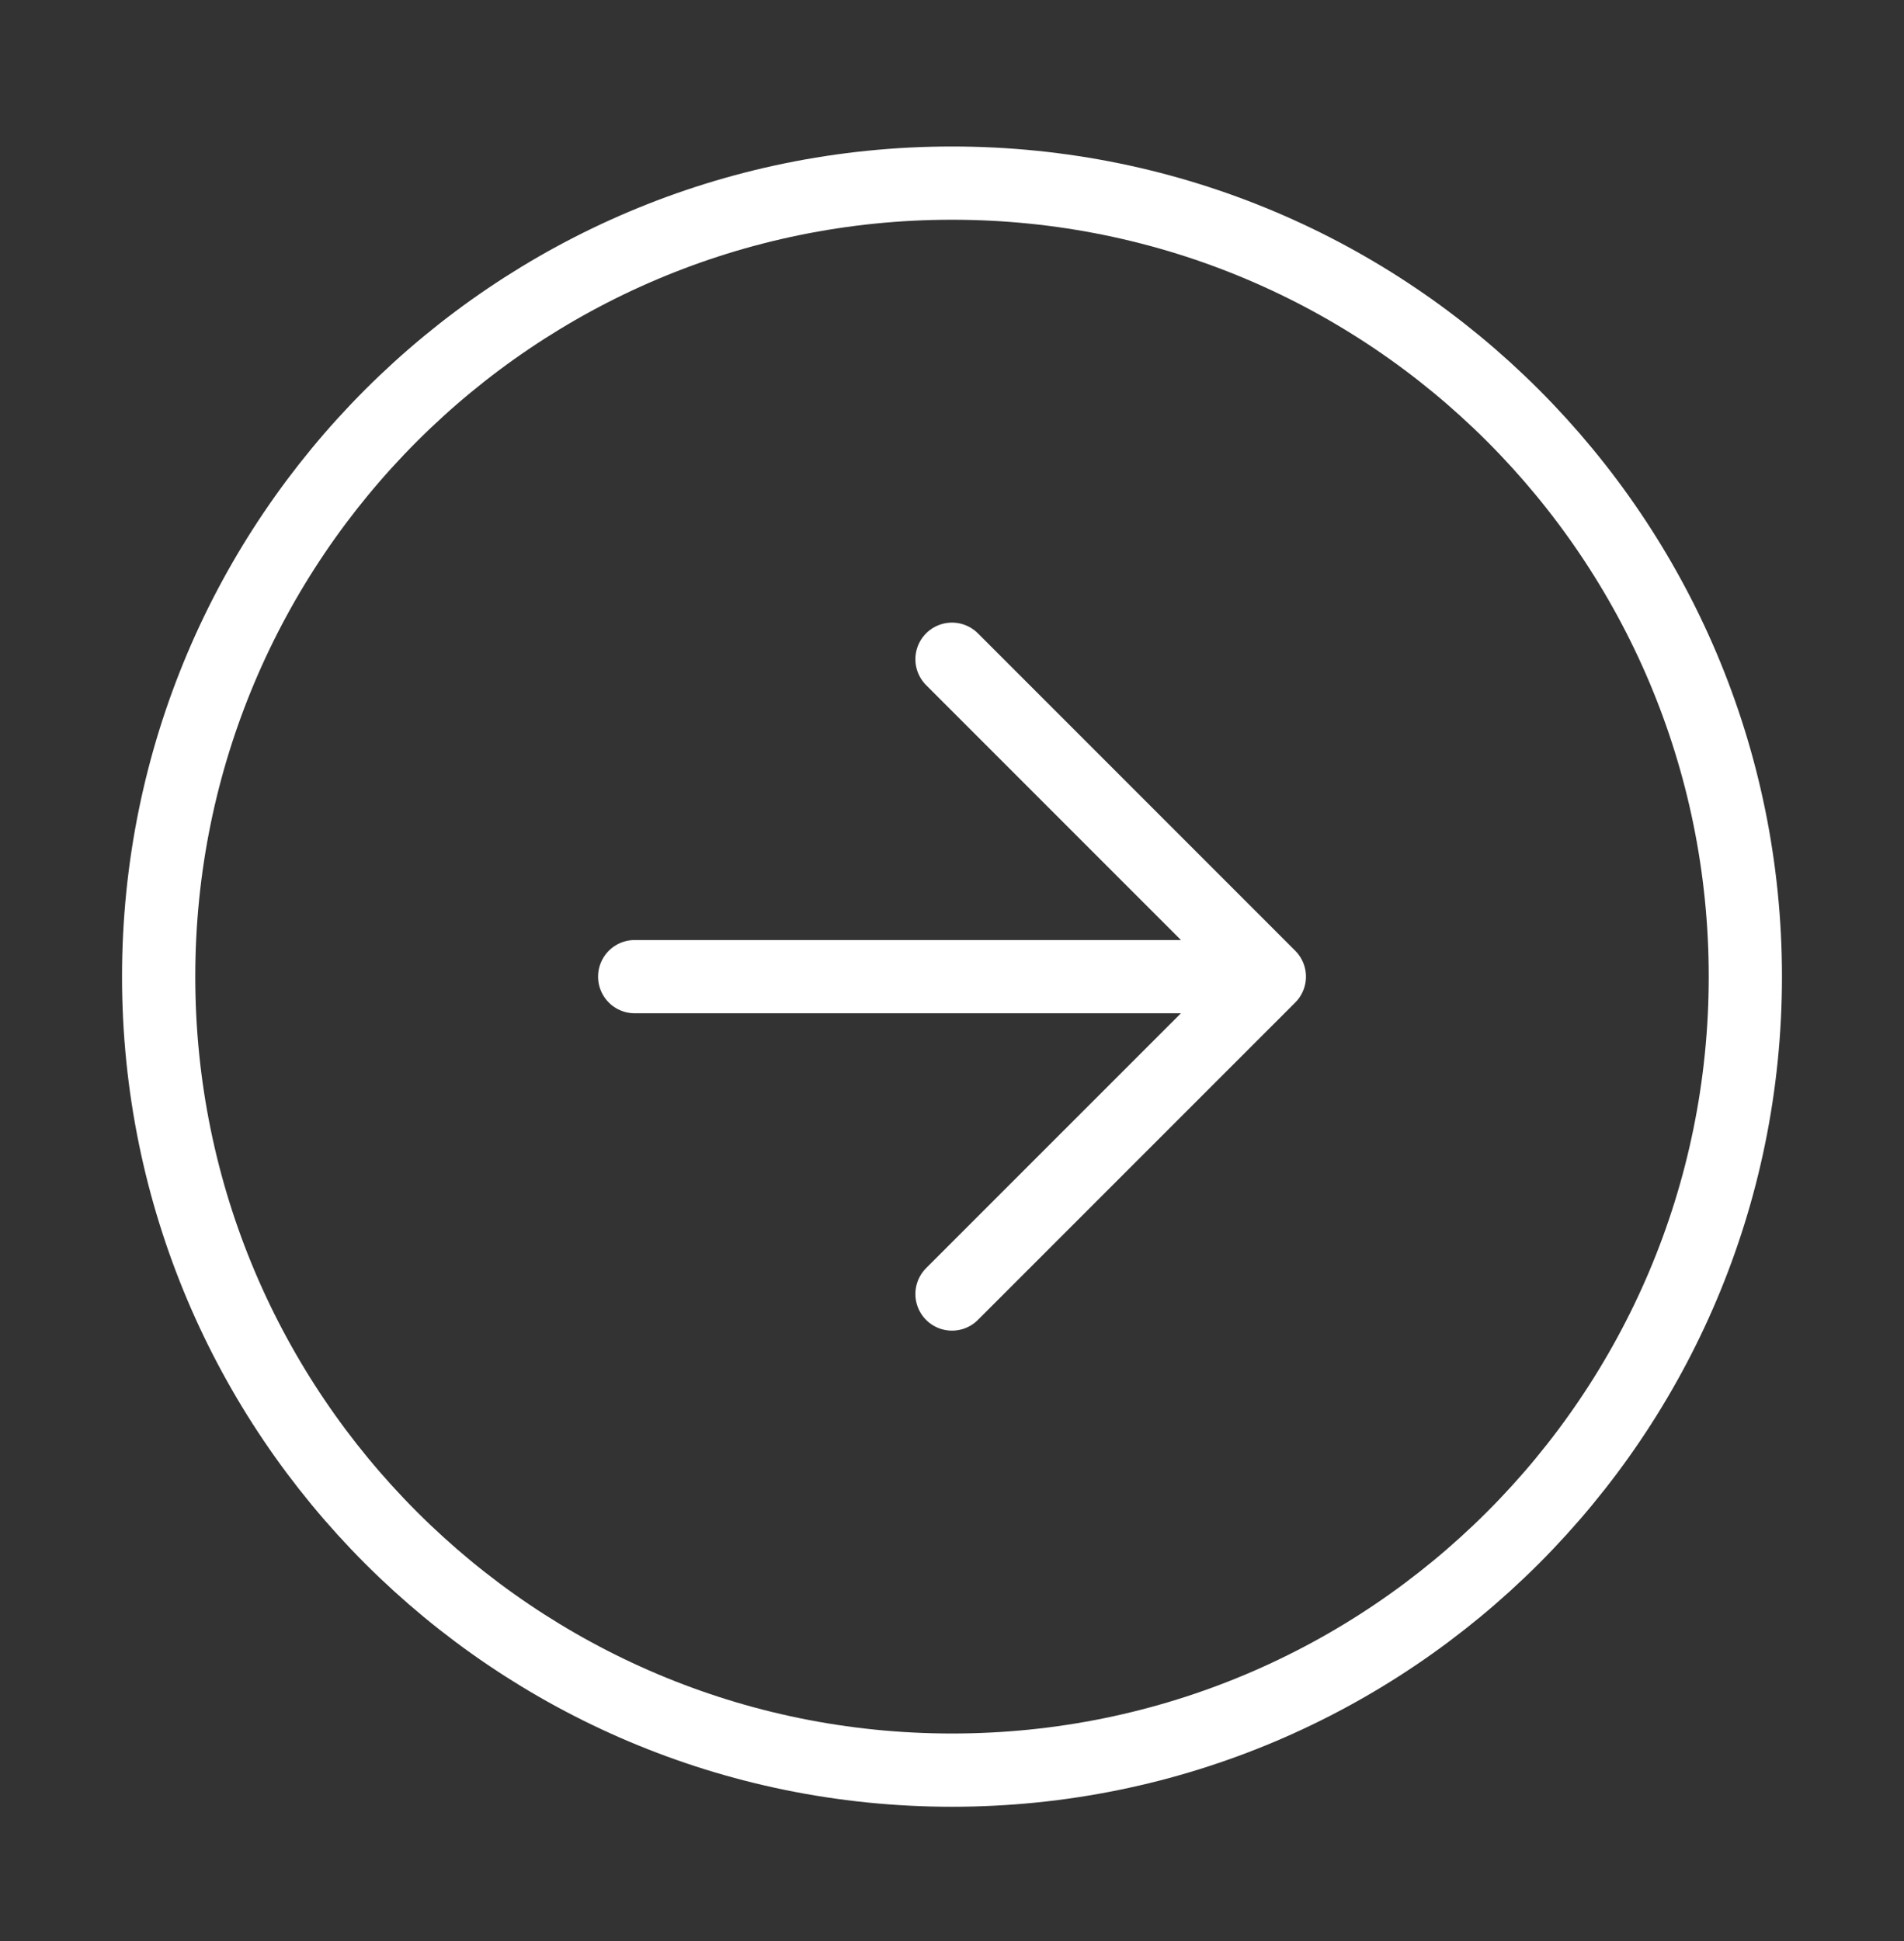 <svg width="52" height="53" viewBox="0 0 52 53" fill="none" xmlns="http://www.w3.org/2000/svg">
<rect x="0" y="0" width="52" height="53" fill="#333333" stroke="none"/>
<path d="M26 35.333L34.667 26.667M34.667 26.667L26 18M34.667 26.667H17.334M47.667 26.667C47.667 38.633 37.966 48.333 26 48.333C14.034 48.333 4.333 38.633 4.333 26.667C4.333 14.7 14.034 5 26 5C37.966 5 47.667 14.7 47.667 26.667Z" stroke="white" stroke-width="2" stroke-linecap="round" stroke-linejoin="round"/>
</svg>
